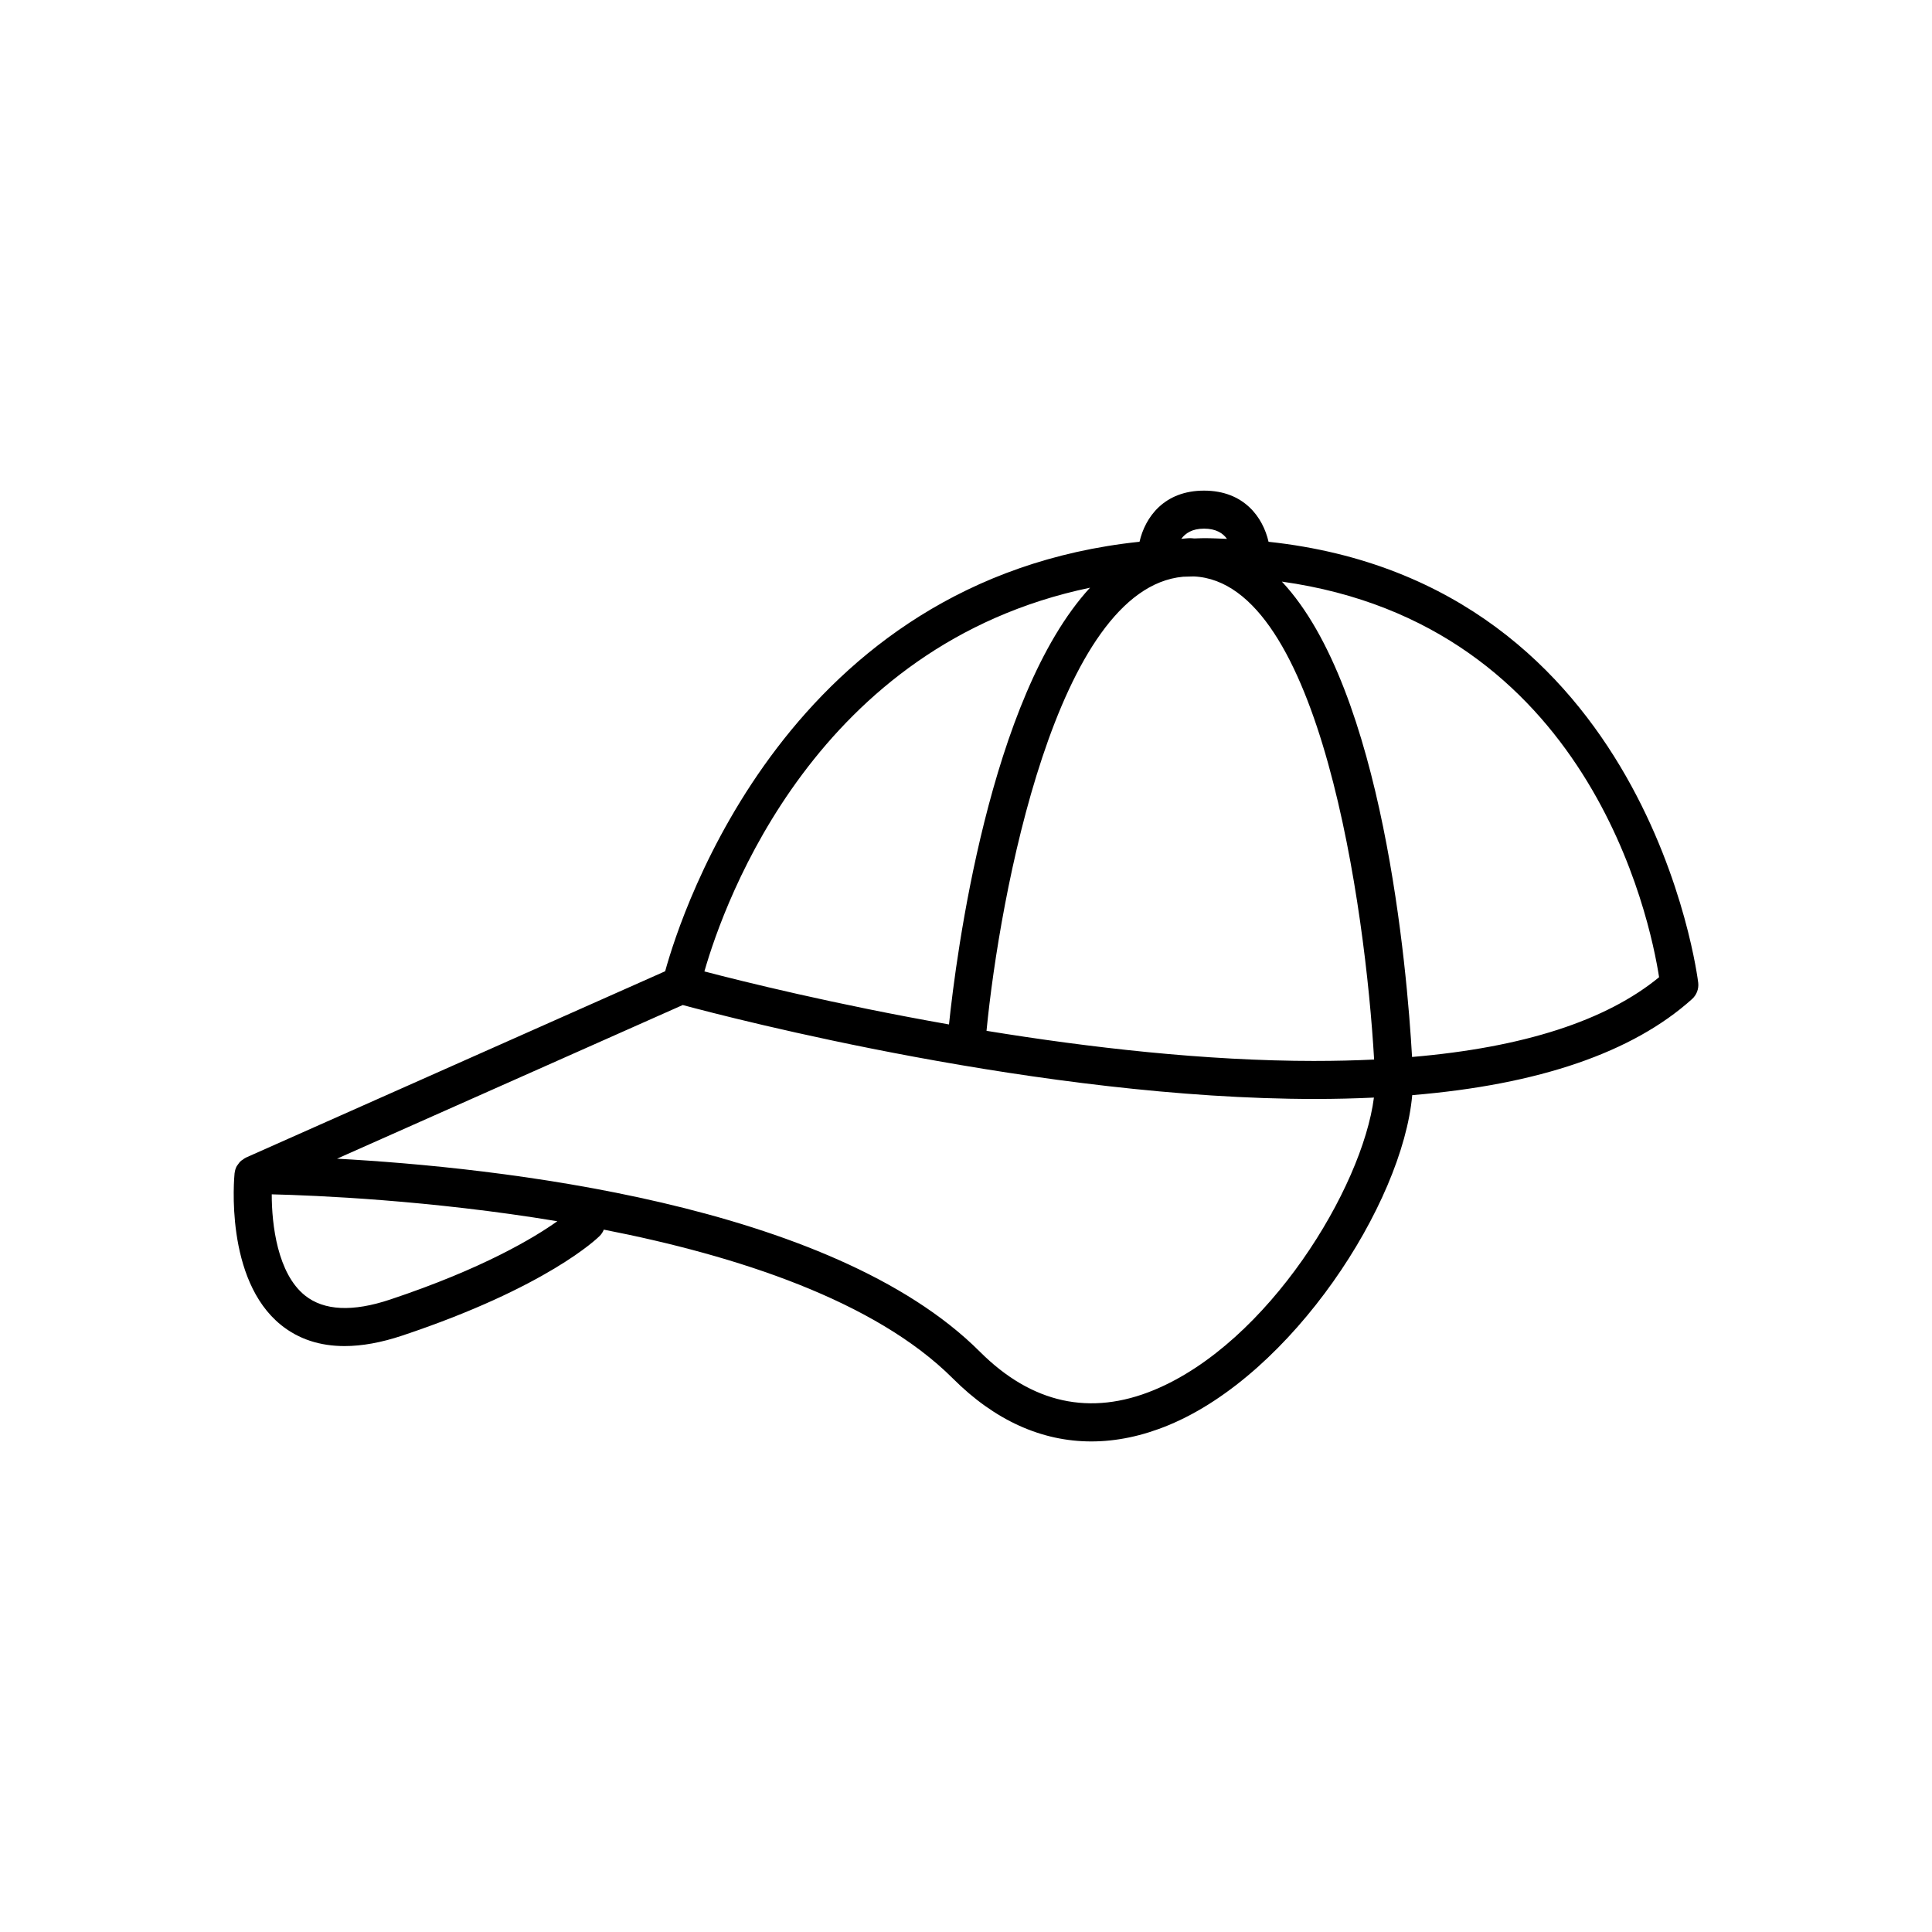<?xml version="1.0" encoding="UTF-8"?>
<!-- Uploaded to: ICON Repo, www.iconrepo.com, Generator: ICON Repo Mixer Tools -->
<svg fill="#000000" width="800px" height="800px" version="1.1" viewBox="144 144 512 512" xmlns="http://www.w3.org/2000/svg">
 <path d="m480.18 287.58c-1.477-6.465-6.481-13.559-17.098-13.559-10.613 0-15.617 7.086-17.098 13.551-92.871 9.797-121.32 97.867-125.71 113.82l-111.14 49.395c-0.285 0.129-0.508 0.336-0.758 0.508-0.152 0.105-0.324 0.191-0.465 0.312-0.371 0.32-0.676 0.707-0.945 1.125-0.066 0.105-0.164 0.188-0.219 0.297-0.289 0.535-0.48 1.133-0.555 1.773-0.004 0.027-0.023 0.051-0.023 0.082-0.117 1.148-2.68 28.254 12.363 40.297 4.613 3.695 10.227 5.543 16.777 5.543 4.625 0 9.719-0.922 15.254-2.766 38.469-12.824 51.801-25.859 52.348-26.406 0.496-0.496 0.863-1.07 1.109-1.684 35.258 6.891 71.867 18.809 92.531 39.473 11.059 11.059 23.484 16.656 36.66 16.656 6.668 0 13.527-1.434 20.496-4.32 32.742-13.562 61.969-58.609 64.547-87.449 33.535-2.781 58.426-11.309 74.156-25.465 1.207-1.086 1.816-2.688 1.637-4.301-0.125-1.125-13.074-106.09-113.86-116.88zm-17.098-3.484c3.176 0 5.004 1.211 6.078 2.711-2.019-0.074-3.996-0.191-6.078-0.191-0.875 0-1.699 0.066-2.566 0.082-0.348-0.012-0.68-0.082-1.031-0.082-0.832 0-1.621 0.121-2.434 0.184 1.074-1.469 2.867-2.703 6.031-2.703zm-30.215 15.652c-26.703 29.066-35.5 97.777-37.375 115.74-30.41-5.359-54.895-11.453-64.82-14.051 5.371-18.746 29.656-86.547 102.2-101.69zm-185.5 188.65c-9.91 3.312-17.496 2.949-22.531-1.07-7.297-5.828-8.832-18.781-8.82-26.816 11.441 0.273 41.926 1.527 75.68 7.129-6.144 4.371-19.738 12.562-44.328 20.758zm202.48 23.965c-16.898 6.992-32.434 3.582-46.176-10.152-39.418-39.418-128.61-48.879-170.36-51.145l91.625-40.723c12.836 3.461 95.312 24.895 167.54 24.895h0.012c5.387 0 10.578-0.133 15.617-0.367-3.074 23.949-27.996 64.957-58.258 77.492zm42.641-87.199h-0.012c-29.082 0-59.91-3.555-87.039-7.984 3.5-35.863 18.551-117.27 52.102-120.34 0.938-0.031 1.875-0.062 2.824-0.078 33.512 1.508 45.492 87.984 47.793 128.03-5.031 0.242-10.25 0.367-15.668 0.367zm25.723-1.051c-1.336-23.375-7.637-97.316-34.504-125.98 81.355 11.387 97.539 89.191 99.969 104.84-14.094 11.566-36.062 18.633-65.465 21.137z"/>
</svg>